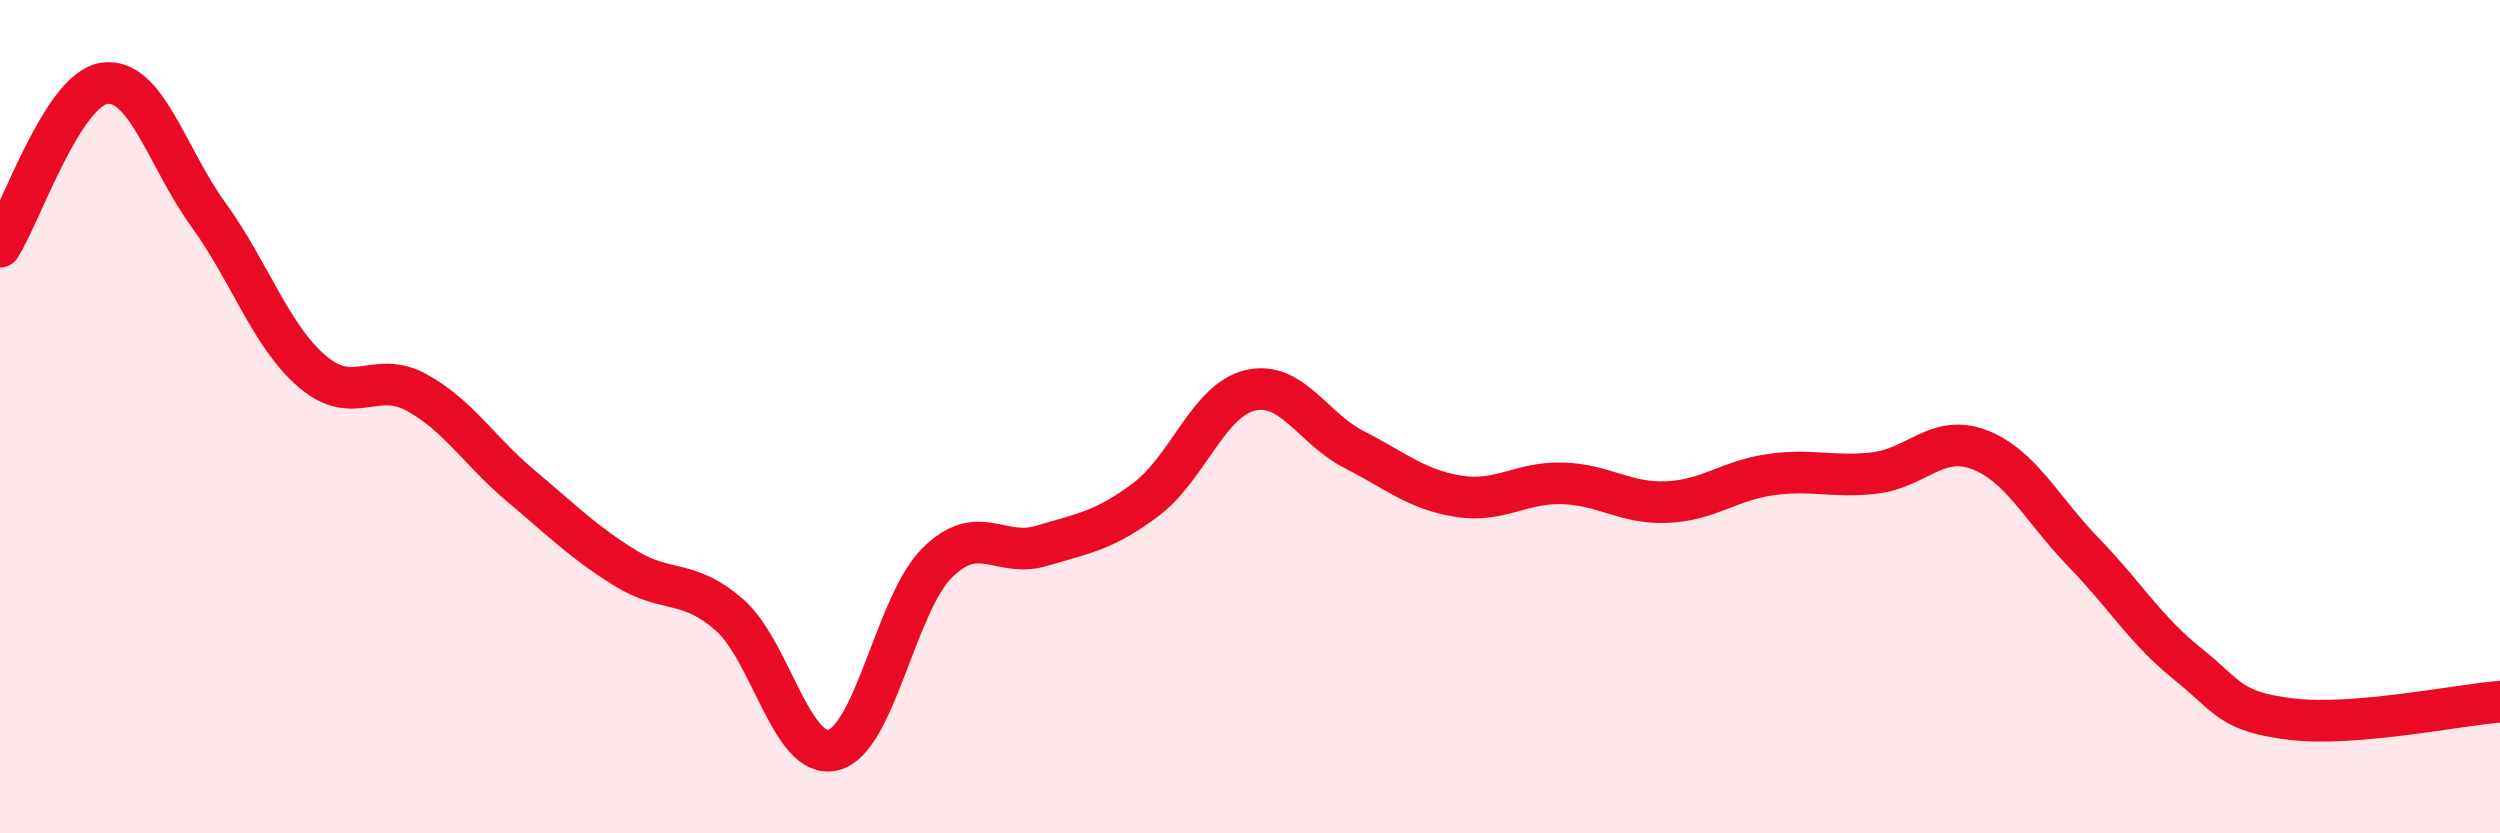 
    <svg width="60" height="20" viewBox="0 0 60 20" xmlns="http://www.w3.org/2000/svg">
      <path
        d="M 0,5.92 C 0.5,5.14 1.5,2.15 2.5,2 C 3.5,1.85 4,3.77 5,5.15 C 6,6.53 6.5,8.07 7.5,8.92 C 8.5,9.77 9,8.87 10,9.42 C 11,9.97 11.5,10.82 12.5,11.66 C 13.5,12.5 14,13.01 15,13.63 C 16,14.25 16.5,13.88 17.5,14.75 C 18.5,15.62 19,18.25 20,18 C 21,17.75 21.5,14.48 22.5,13.5 C 23.5,12.52 24,13.4 25,13.1 C 26,12.8 26.5,12.74 27.5,11.99 C 28.5,11.24 29,9.61 30,9.37 C 31,9.13 31.5,10.28 32.5,10.79 C 33.5,11.3 34,11.75 35,11.91 C 36,12.07 36.5,11.57 37.5,11.6 C 38.5,11.63 39,12.09 40,12.05 C 41,12.01 41.5,11.53 42.5,11.39 C 43.5,11.25 44,11.47 45,11.35 C 46,11.23 46.5,10.41 47.5,10.79 C 48.5,11.17 49,12.22 50,13.25 C 51,14.28 51.5,15.13 52.5,15.93 C 53.5,16.73 53.5,17.08 55,17.26 C 56.5,17.44 59,16.92 60,16.84L60 20L0 20Z"
        fill="#EB0A25"
        opacity="0.1"
        stroke-linecap="round"
        stroke-linejoin="round"
      />
      <path
        d="M 0,5.92 C 0.5,5.14 1.5,2.15 2.5,2 C 3.5,1.85 4,3.77 5,5.15 C 6,6.53 6.5,8.07 7.5,8.92 C 8.5,9.77 9,8.87 10,9.42 C 11,9.97 11.5,10.82 12.5,11.66 C 13.5,12.5 14,13.01 15,13.63 C 16,14.25 16.5,13.88 17.5,14.75 C 18.5,15.62 19,18.25 20,18 C 21,17.75 21.5,14.48 22.5,13.5 C 23.5,12.52 24,13.4 25,13.1 C 26,12.8 26.5,12.74 27.5,11.99 C 28.5,11.24 29,9.61 30,9.37 C 31,9.13 31.5,10.28 32.5,10.79 C 33.5,11.3 34,11.75 35,11.91 C 36,12.07 36.5,11.57 37.5,11.6 C 38.5,11.63 39,12.09 40,12.05 C 41,12.01 41.5,11.53 42.5,11.39 C 43.5,11.25 44,11.47 45,11.35 C 46,11.23 46.5,10.41 47.5,10.79 C 48.5,11.17 49,12.22 50,13.25 C 51,14.28 51.5,15.13 52.5,15.93 C 53.5,16.73 53.5,17.08 55,17.26 C 56.5,17.44 59,16.92 60,16.84"
        stroke="#EB0A25"
        stroke-width="1"
        fill="none"
        stroke-linecap="round"
        stroke-linejoin="round"
      />
    </svg>
  